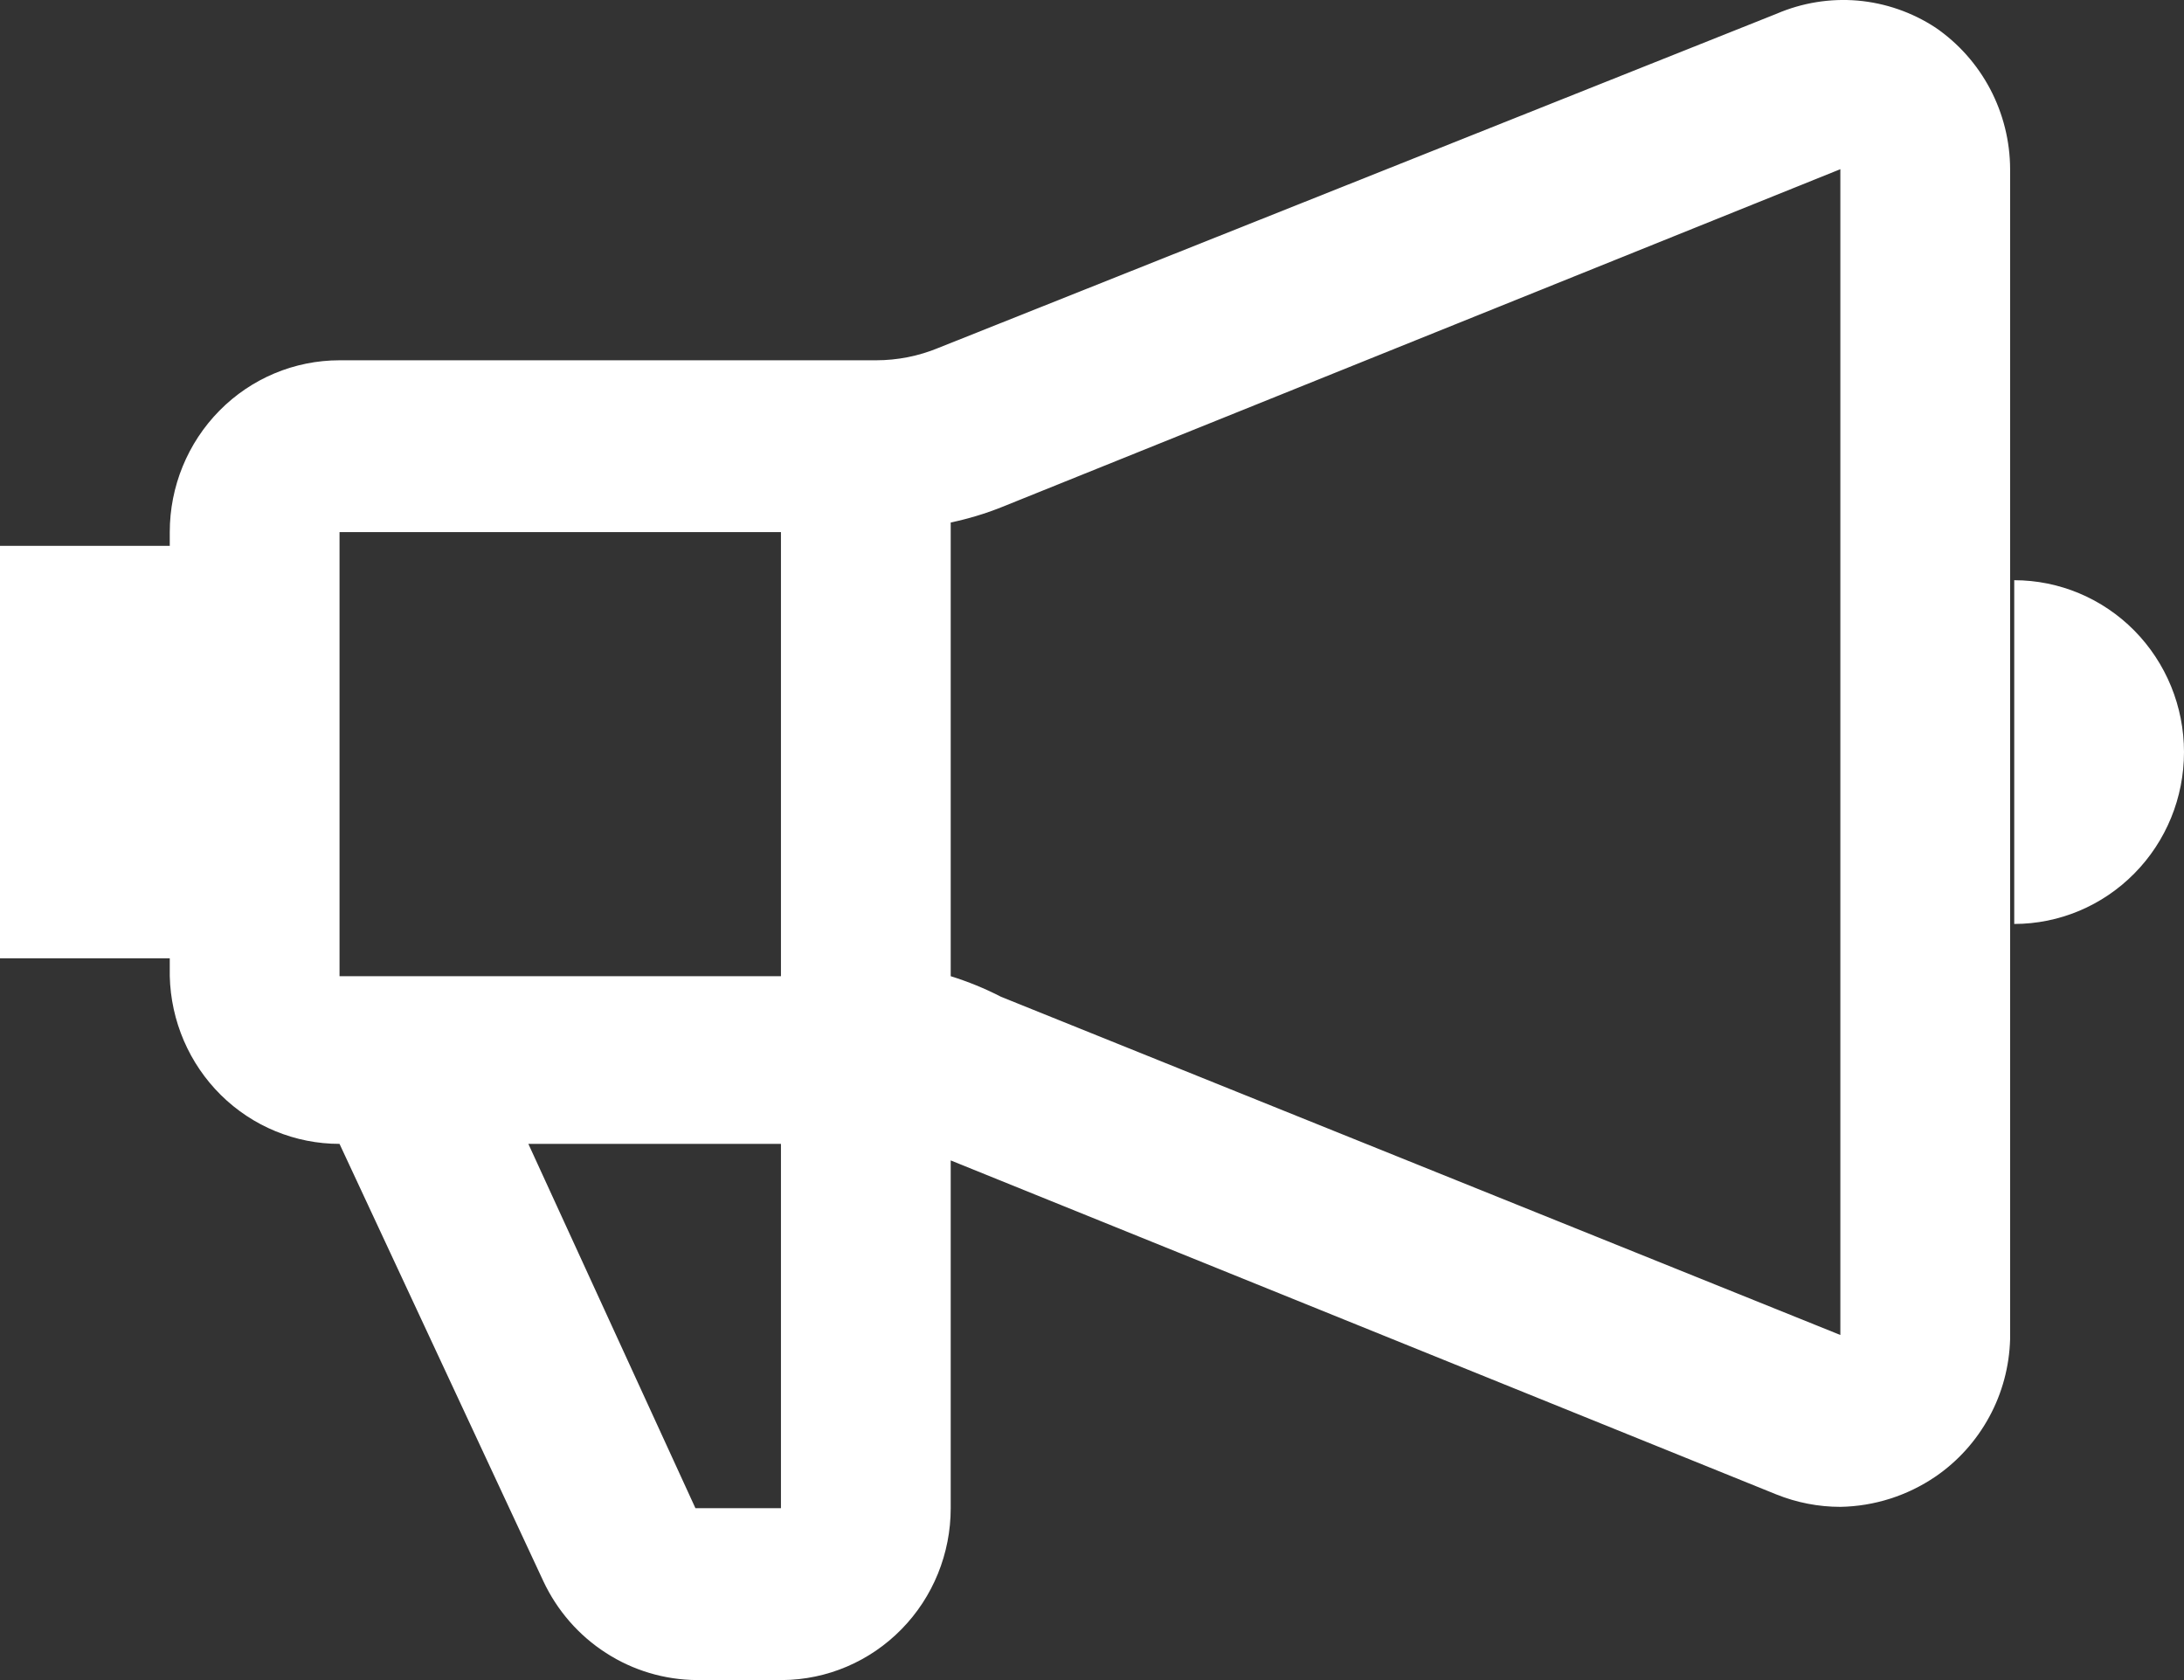 <svg width="26" height="20" viewBox="0 0 26 20" fill="none" xmlns="http://www.w3.org/2000/svg">
<rect x="0" y="0" width="26" height="20" fill="#333333" stroke="none"/>
<path d="M23.041 0.328C22.763 0.146 22.445 0.036 22.115 0.007C21.785 -0.021 21.454 0.033 21.149 0.164L11.173 4.141C10.937 4.239 10.684 4.289 10.429 4.289H4.042C3.506 4.289 2.992 4.504 2.613 4.888C2.234 5.272 2.021 5.792 2.021 6.334V6.498H0V11.408H2.021V11.621C2.034 12.155 2.252 12.662 2.63 13.036C3.008 13.409 3.515 13.617 4.042 13.617L6.468 18.822C6.632 19.172 6.89 19.469 7.214 19.677C7.537 19.886 7.912 19.997 8.295 20H9.313C9.847 19.996 10.357 19.778 10.732 19.395C11.108 19.012 11.318 18.494 11.318 17.954V13.814L21.149 17.791C21.391 17.888 21.649 17.938 21.909 17.938C22.313 17.931 22.706 17.806 23.041 17.578C23.307 17.396 23.526 17.153 23.681 16.868C23.836 16.584 23.921 16.266 23.93 15.941V2.014C23.929 1.681 23.847 1.353 23.692 1.059C23.537 0.766 23.314 0.515 23.041 0.328ZM9.297 6.334V11.621H4.042V6.334H9.297ZM9.297 17.954H8.279L6.29 13.617H9.297V17.954ZM11.917 11.866C11.725 11.767 11.524 11.685 11.318 11.621V6.22C11.523 6.177 11.723 6.117 11.917 6.04L21.909 2.014V15.892L11.917 11.866ZM23.979 6.907V10.999C24.515 10.999 25.029 10.783 25.408 10.399C25.787 10.016 26 9.496 26 8.953C26 8.41 25.787 7.89 25.408 7.506C25.029 7.123 24.515 6.907 23.979 6.907Z" fill="white"/>
</svg>
